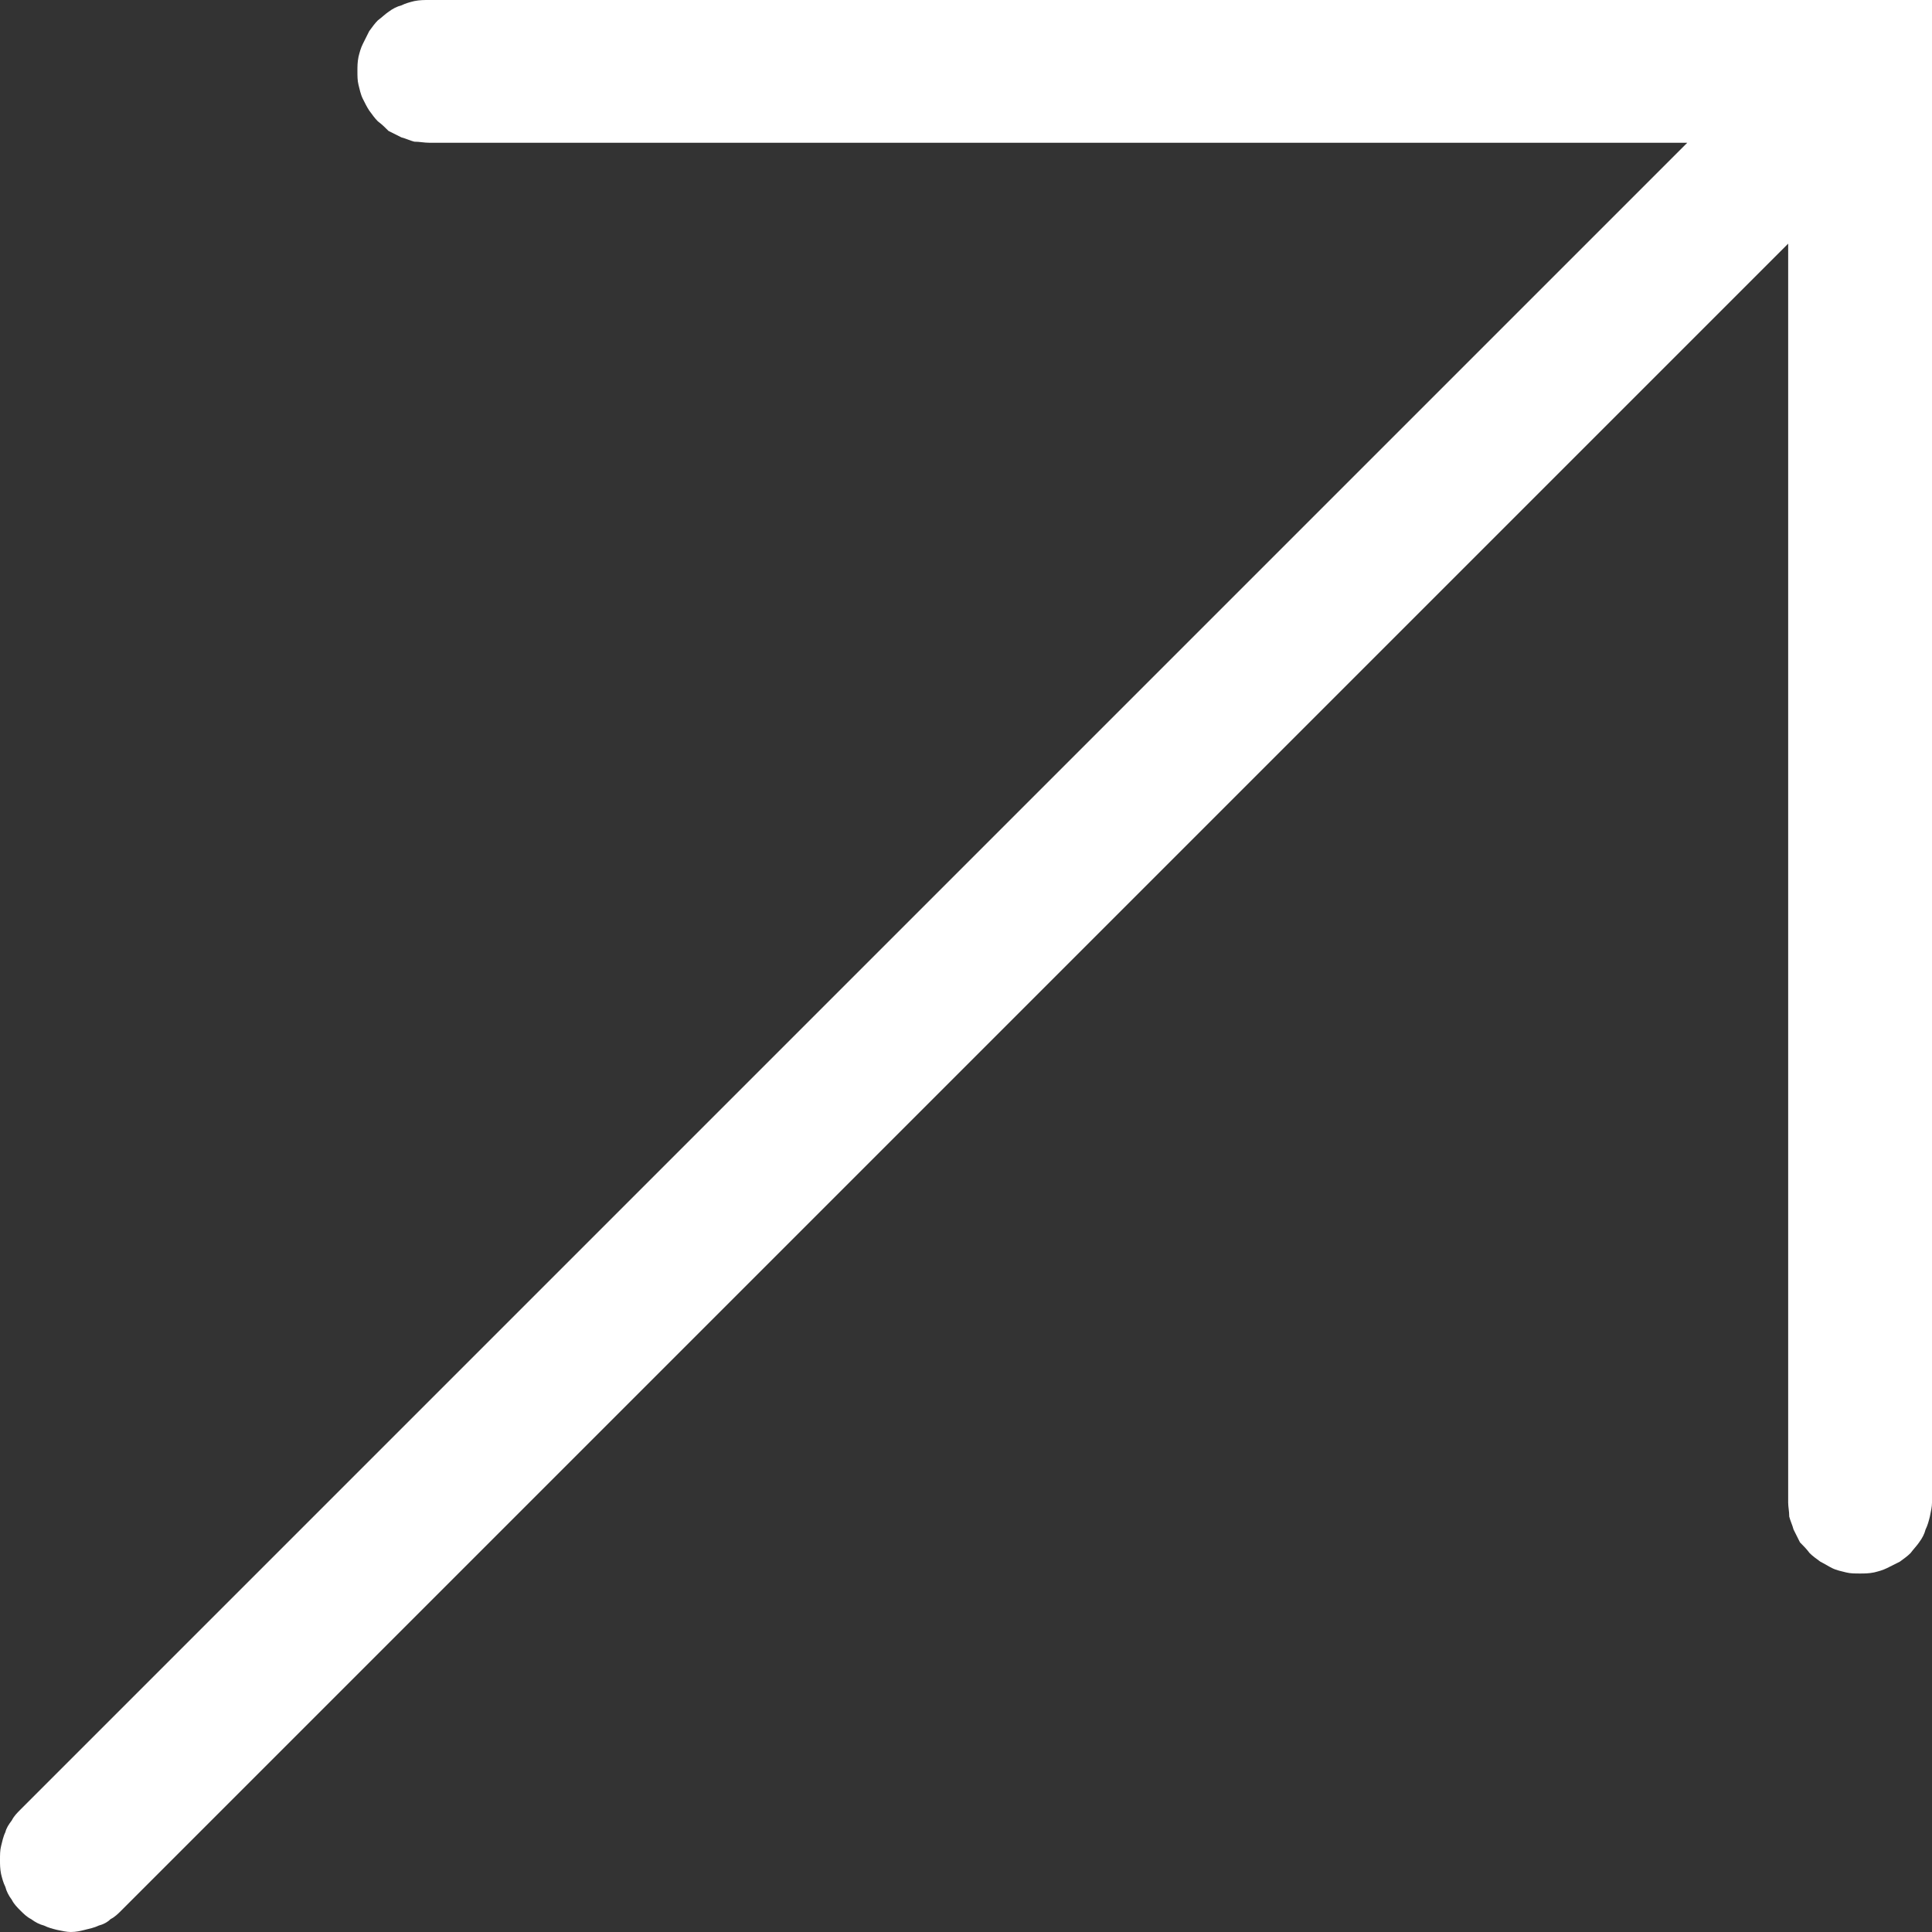 <svg width="18" height="18" viewBox="0 0 18 18" fill="none" xmlns="http://www.w3.org/2000/svg" xmlns:xlink="http://www.w3.org/1999/xlink">
	<rect x="0" y="0" width="18" height="18" fill="#333333" stroke="none"/>
	<desc>
			Created with Pixso.
	</desc>
	<defs/>
	<path id="path" d="M4 0C3.95 0 3.91 0 3.86 0.01C3.82 0.02 3.78 0.03 3.74 0.05C3.7 0.06 3.66 0.08 3.62 0.11C3.59 0.13 3.56 0.16 3.52 0.19C3.49 0.22 3.47 0.25 3.44 0.29C3.42 0.33 3.4 0.37 3.38 0.41C3.36 0.45 3.35 0.49 3.34 0.53C3.33 0.58 3.33 0.62 3.33 0.66C3.33 0.71 3.33 0.75 3.34 0.79C3.35 0.83 3.36 0.88 3.38 0.92C3.4 0.96 3.42 1 3.44 1.03C3.47 1.07 3.49 1.1 3.52 1.13C3.56 1.16 3.59 1.19 3.62 1.22C3.66 1.24 3.7 1.26 3.74 1.28C3.78 1.29 3.82 1.31 3.86 1.32C3.91 1.32 3.95 1.33 4 1.33L15.72 1.33L0.19 16.86C0.16 16.89 0.13 16.92 0.11 16.96C0.08 17 0.06 17.03 0.05 17.07C0.03 17.11 0.02 17.16 0.01 17.2C0 17.24 0 17.28 0 17.33C0 17.37 0 17.41 0.01 17.46C0.02 17.5 0.03 17.54 0.05 17.58C0.06 17.62 0.08 17.66 0.11 17.7C0.13 17.74 0.16 17.77 0.19 17.8C0.22 17.83 0.25 17.86 0.29 17.88C0.33 17.91 0.37 17.93 0.41 17.94C0.45 17.96 0.49 17.97 0.53 17.98C0.58 17.99 0.62 18 0.66 18C0.71 18 0.75 17.99 0.79 17.98C0.83 17.97 0.88 17.96 0.92 17.94C0.96 17.93 1 17.91 1.03 17.88C1.07 17.86 1.1 17.83 1.13 17.8L16.66 2.27L16.66 14C16.66 14.04 16.67 14.08 16.67 14.13C16.68 14.17 16.7 14.21 16.71 14.25C16.73 14.29 16.75 14.33 16.77 14.37C16.8 14.4 16.83 14.43 16.86 14.47C16.89 14.5 16.92 14.52 16.96 14.55C17 14.57 17.03 14.59 17.07 14.61C17.11 14.63 17.16 14.64 17.2 14.65C17.24 14.66 17.28 14.66 17.33 14.66C17.37 14.66 17.41 14.66 17.46 14.65C17.5 14.64 17.54 14.63 17.58 14.61C17.62 14.59 17.66 14.57 17.7 14.55C17.74 14.52 17.77 14.5 17.8 14.47C17.83 14.43 17.86 14.4 17.88 14.37C17.91 14.33 17.93 14.29 17.94 14.25C17.96 14.21 17.97 14.17 17.98 14.13C17.99 14.08 18 14.04 18 14L18 0L4 0Z" fill="#FFFFFF" fill-opacity="1" fill-rule="nonzero"/>
</svg>
